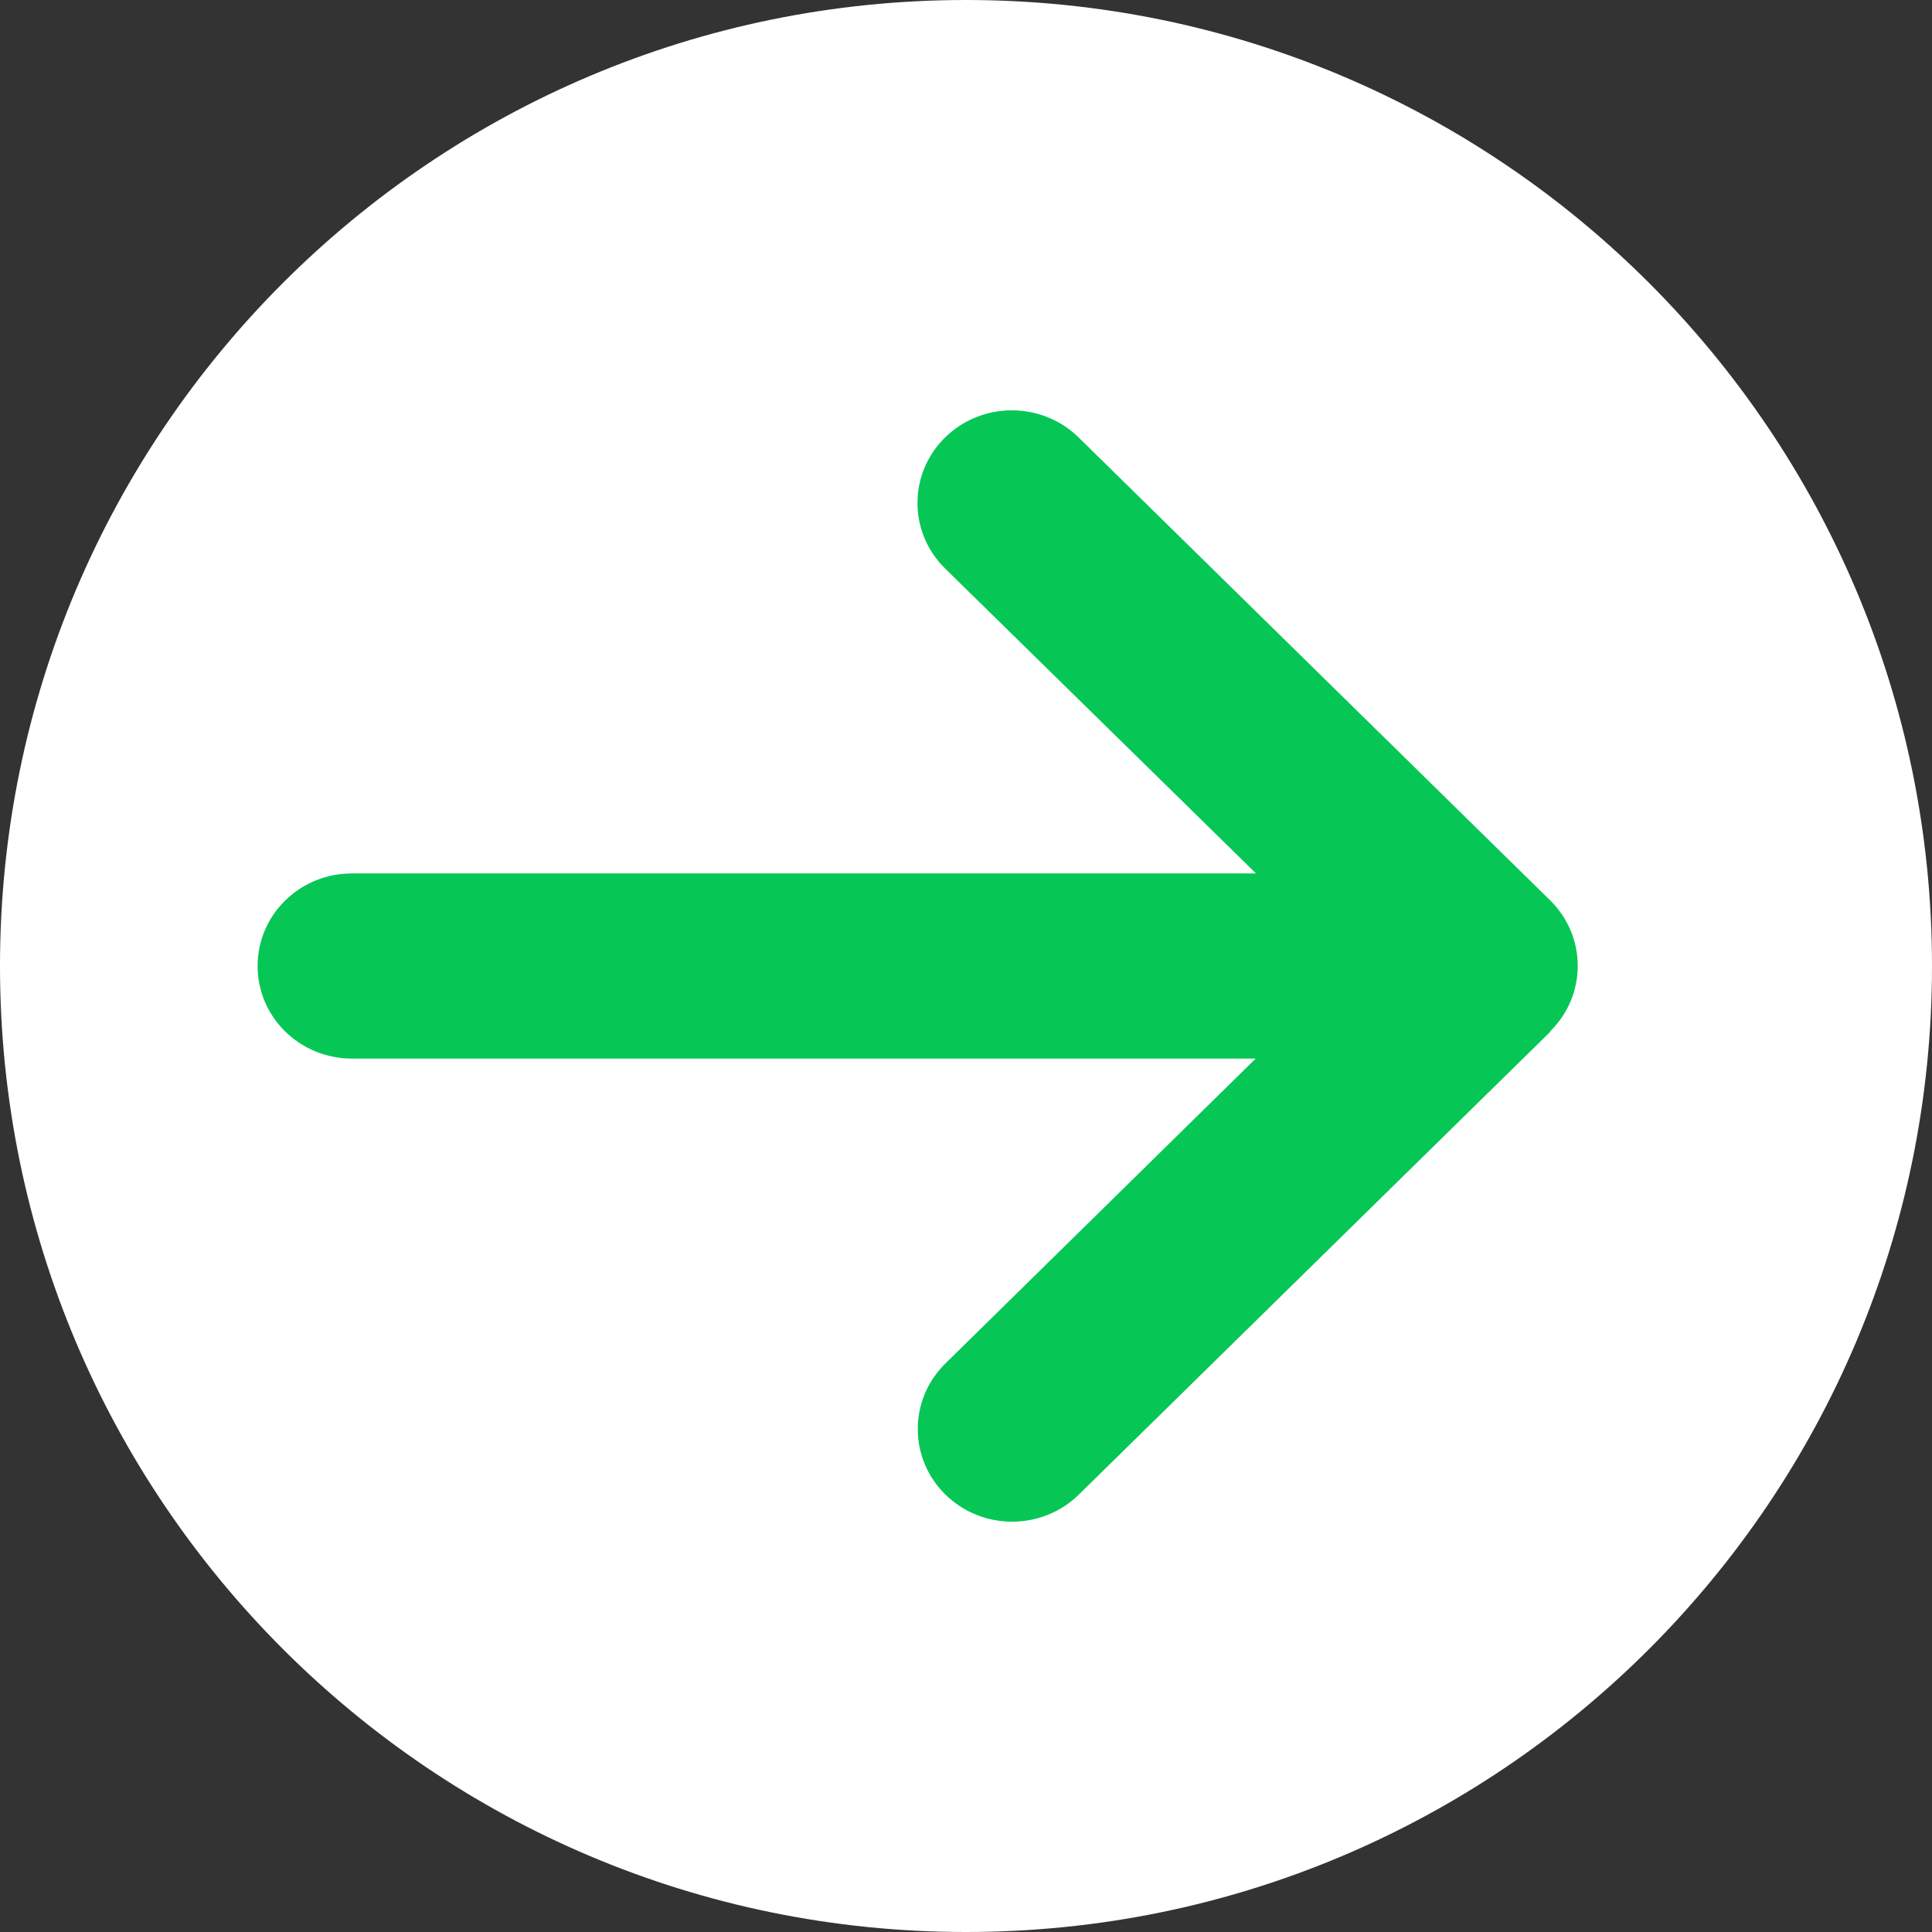 <svg width="60" height="60" viewBox="0 0 60 60" fill="none" xmlns="http://www.w3.org/2000/svg">
<rect x="0" y="0" width="60" height="60" fill="#333333" stroke="none"/>
<path d="M60 30C60 46.569 46.569 60 30 60C13.431 60 0 46.569 0 30C0 13.431 13.431 0 30 0C46.569 0 60 13.431 60 30Z" fill="white"/>
<path d="M48.14 32.031C49.284 30.907 49.284 29.084 48.14 27.96L33.497 13.585C32.353 12.463 30.495 12.463 29.351 13.585C28.207 14.709 28.207 16.532 29.351 17.655L39.006 27.125H10.929C9.309 27.125 8 28.41 8 30C8 31.59 9.309 32.875 10.929 32.875H38.997L29.36 42.344C28.216 43.468 28.216 45.291 29.36 46.414C30.504 47.538 32.362 47.538 33.506 46.414L48.149 32.039L48.14 32.031Z" fill="#06C755"/>
</svg>
